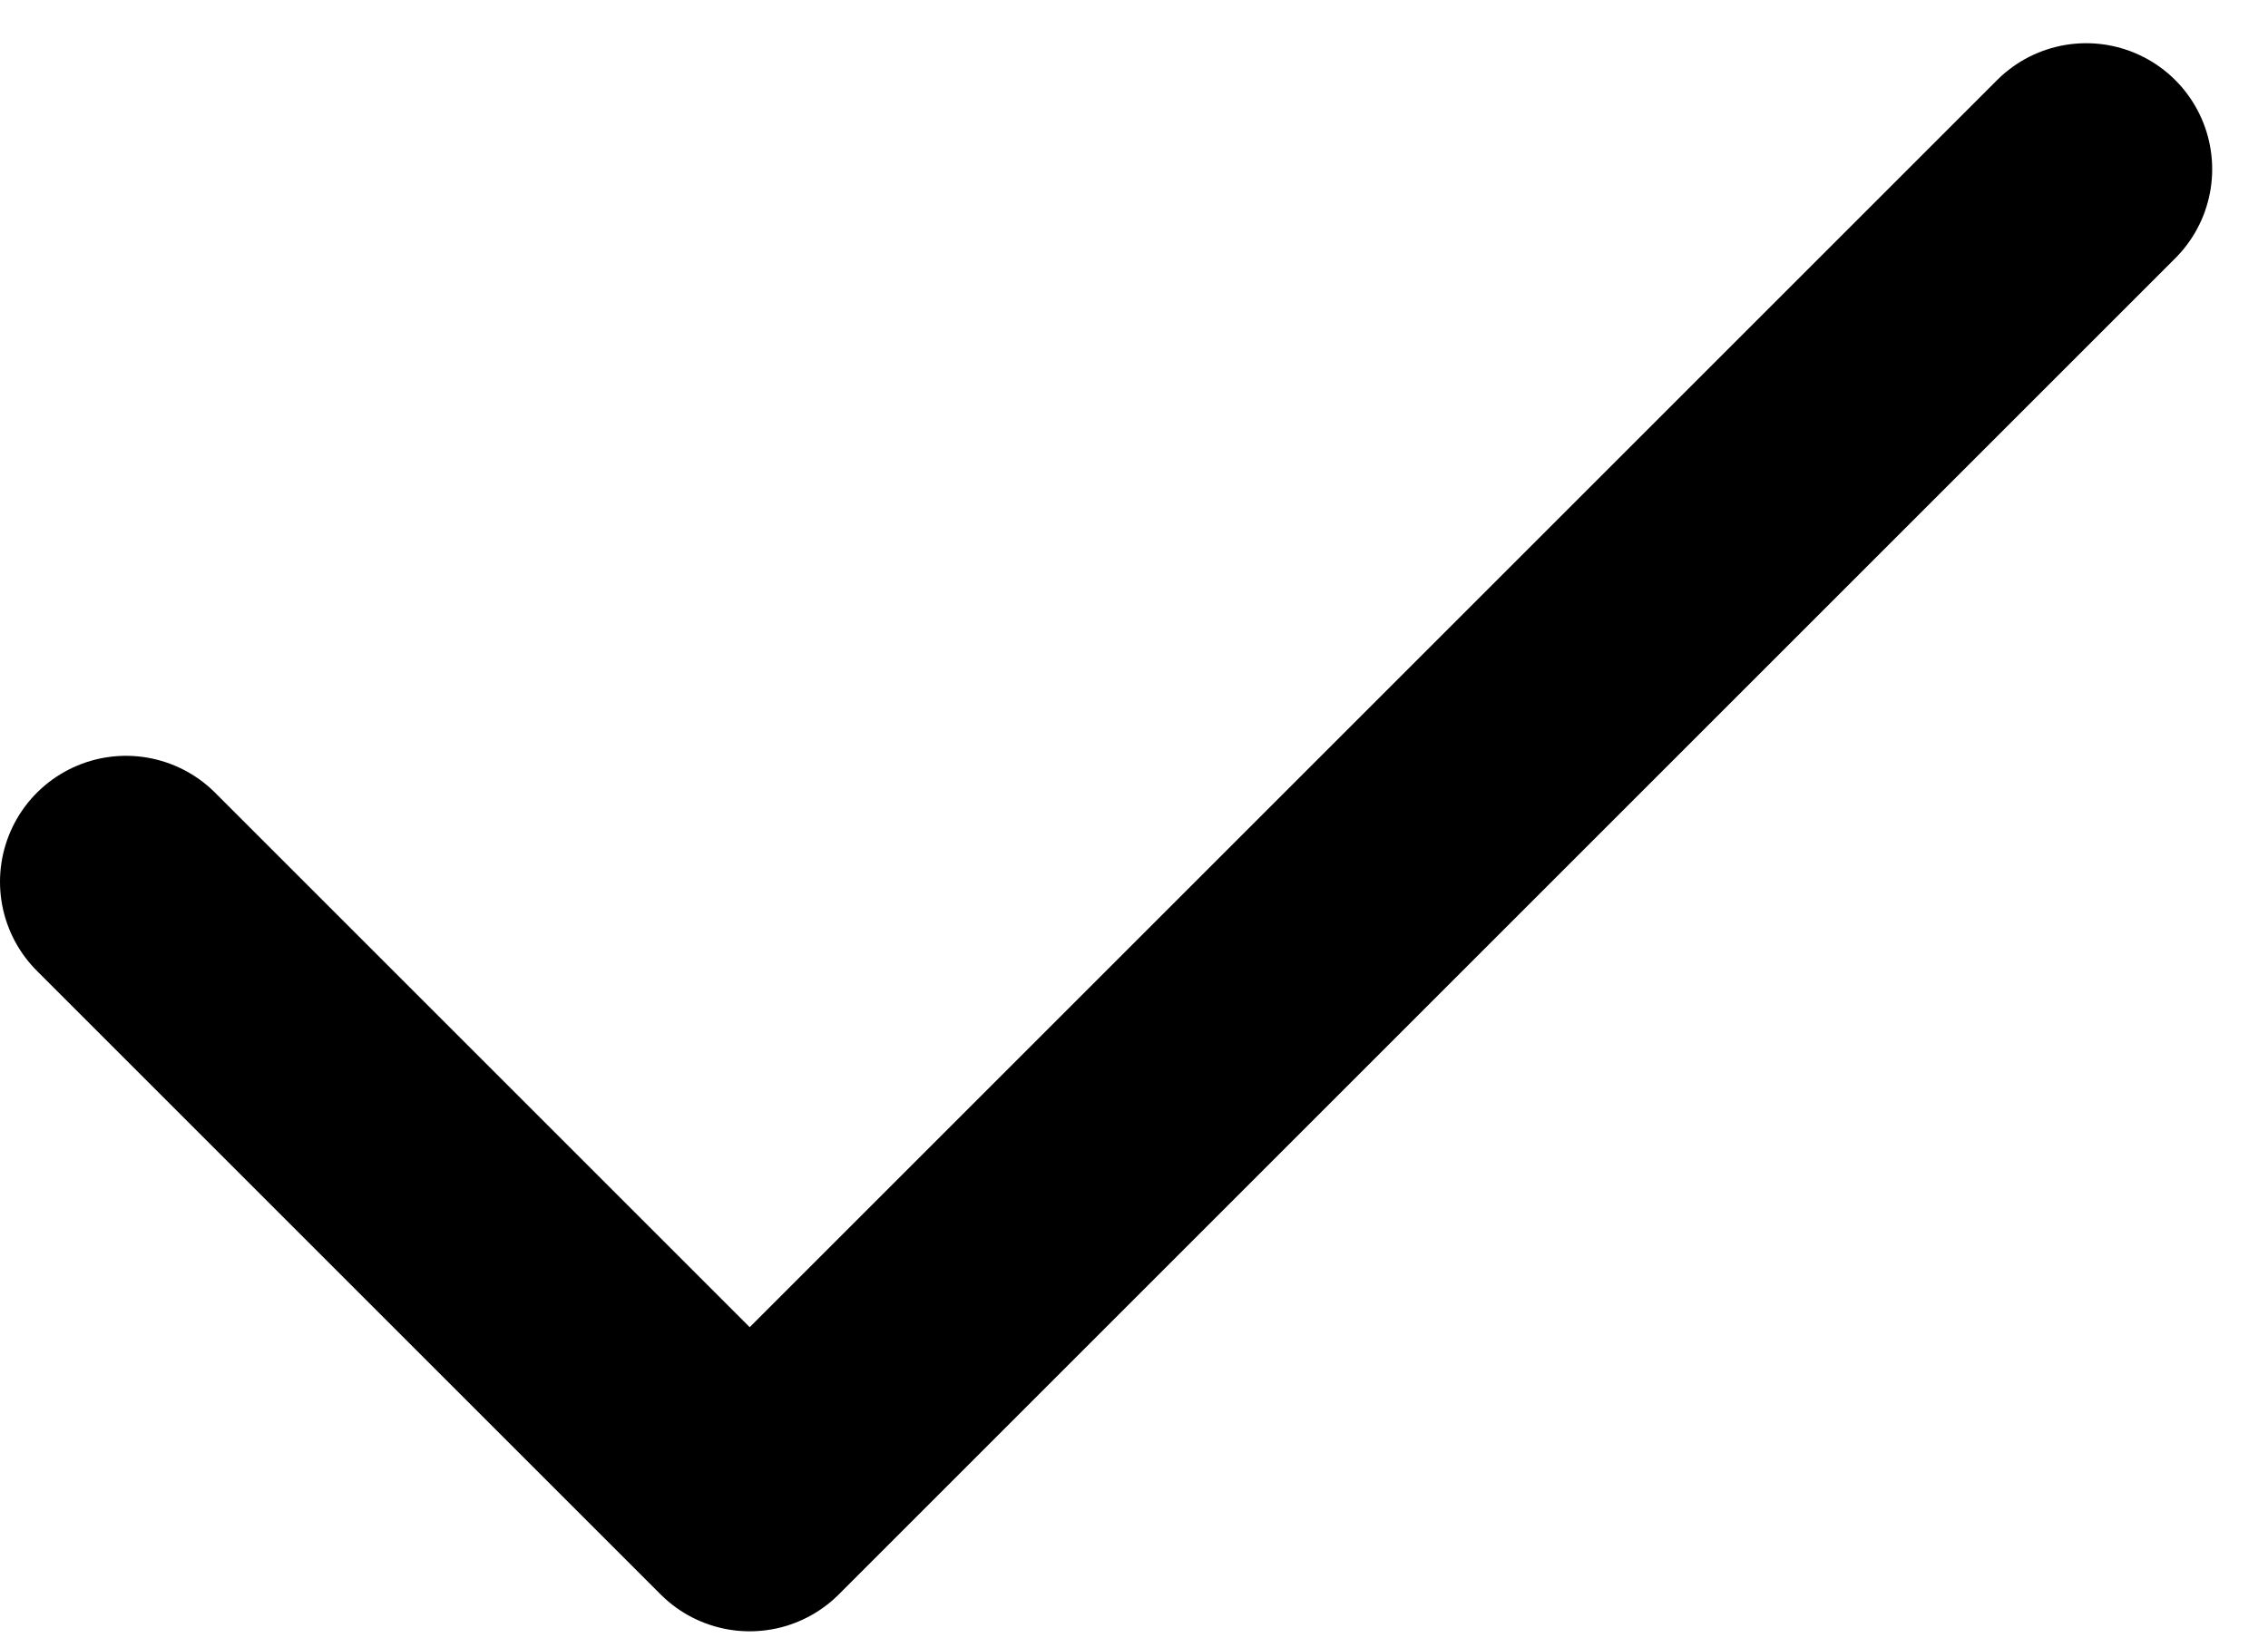 <svg xmlns="http://www.w3.org/2000/svg" width="18" height="13" viewBox="0 0 18 13" fill="none"><path d="M1 7L5.95 11.95L16.557 1.343" stroke="black" stroke-width="2" stroke-linecap="round" stroke-linejoin="round"></path></svg>